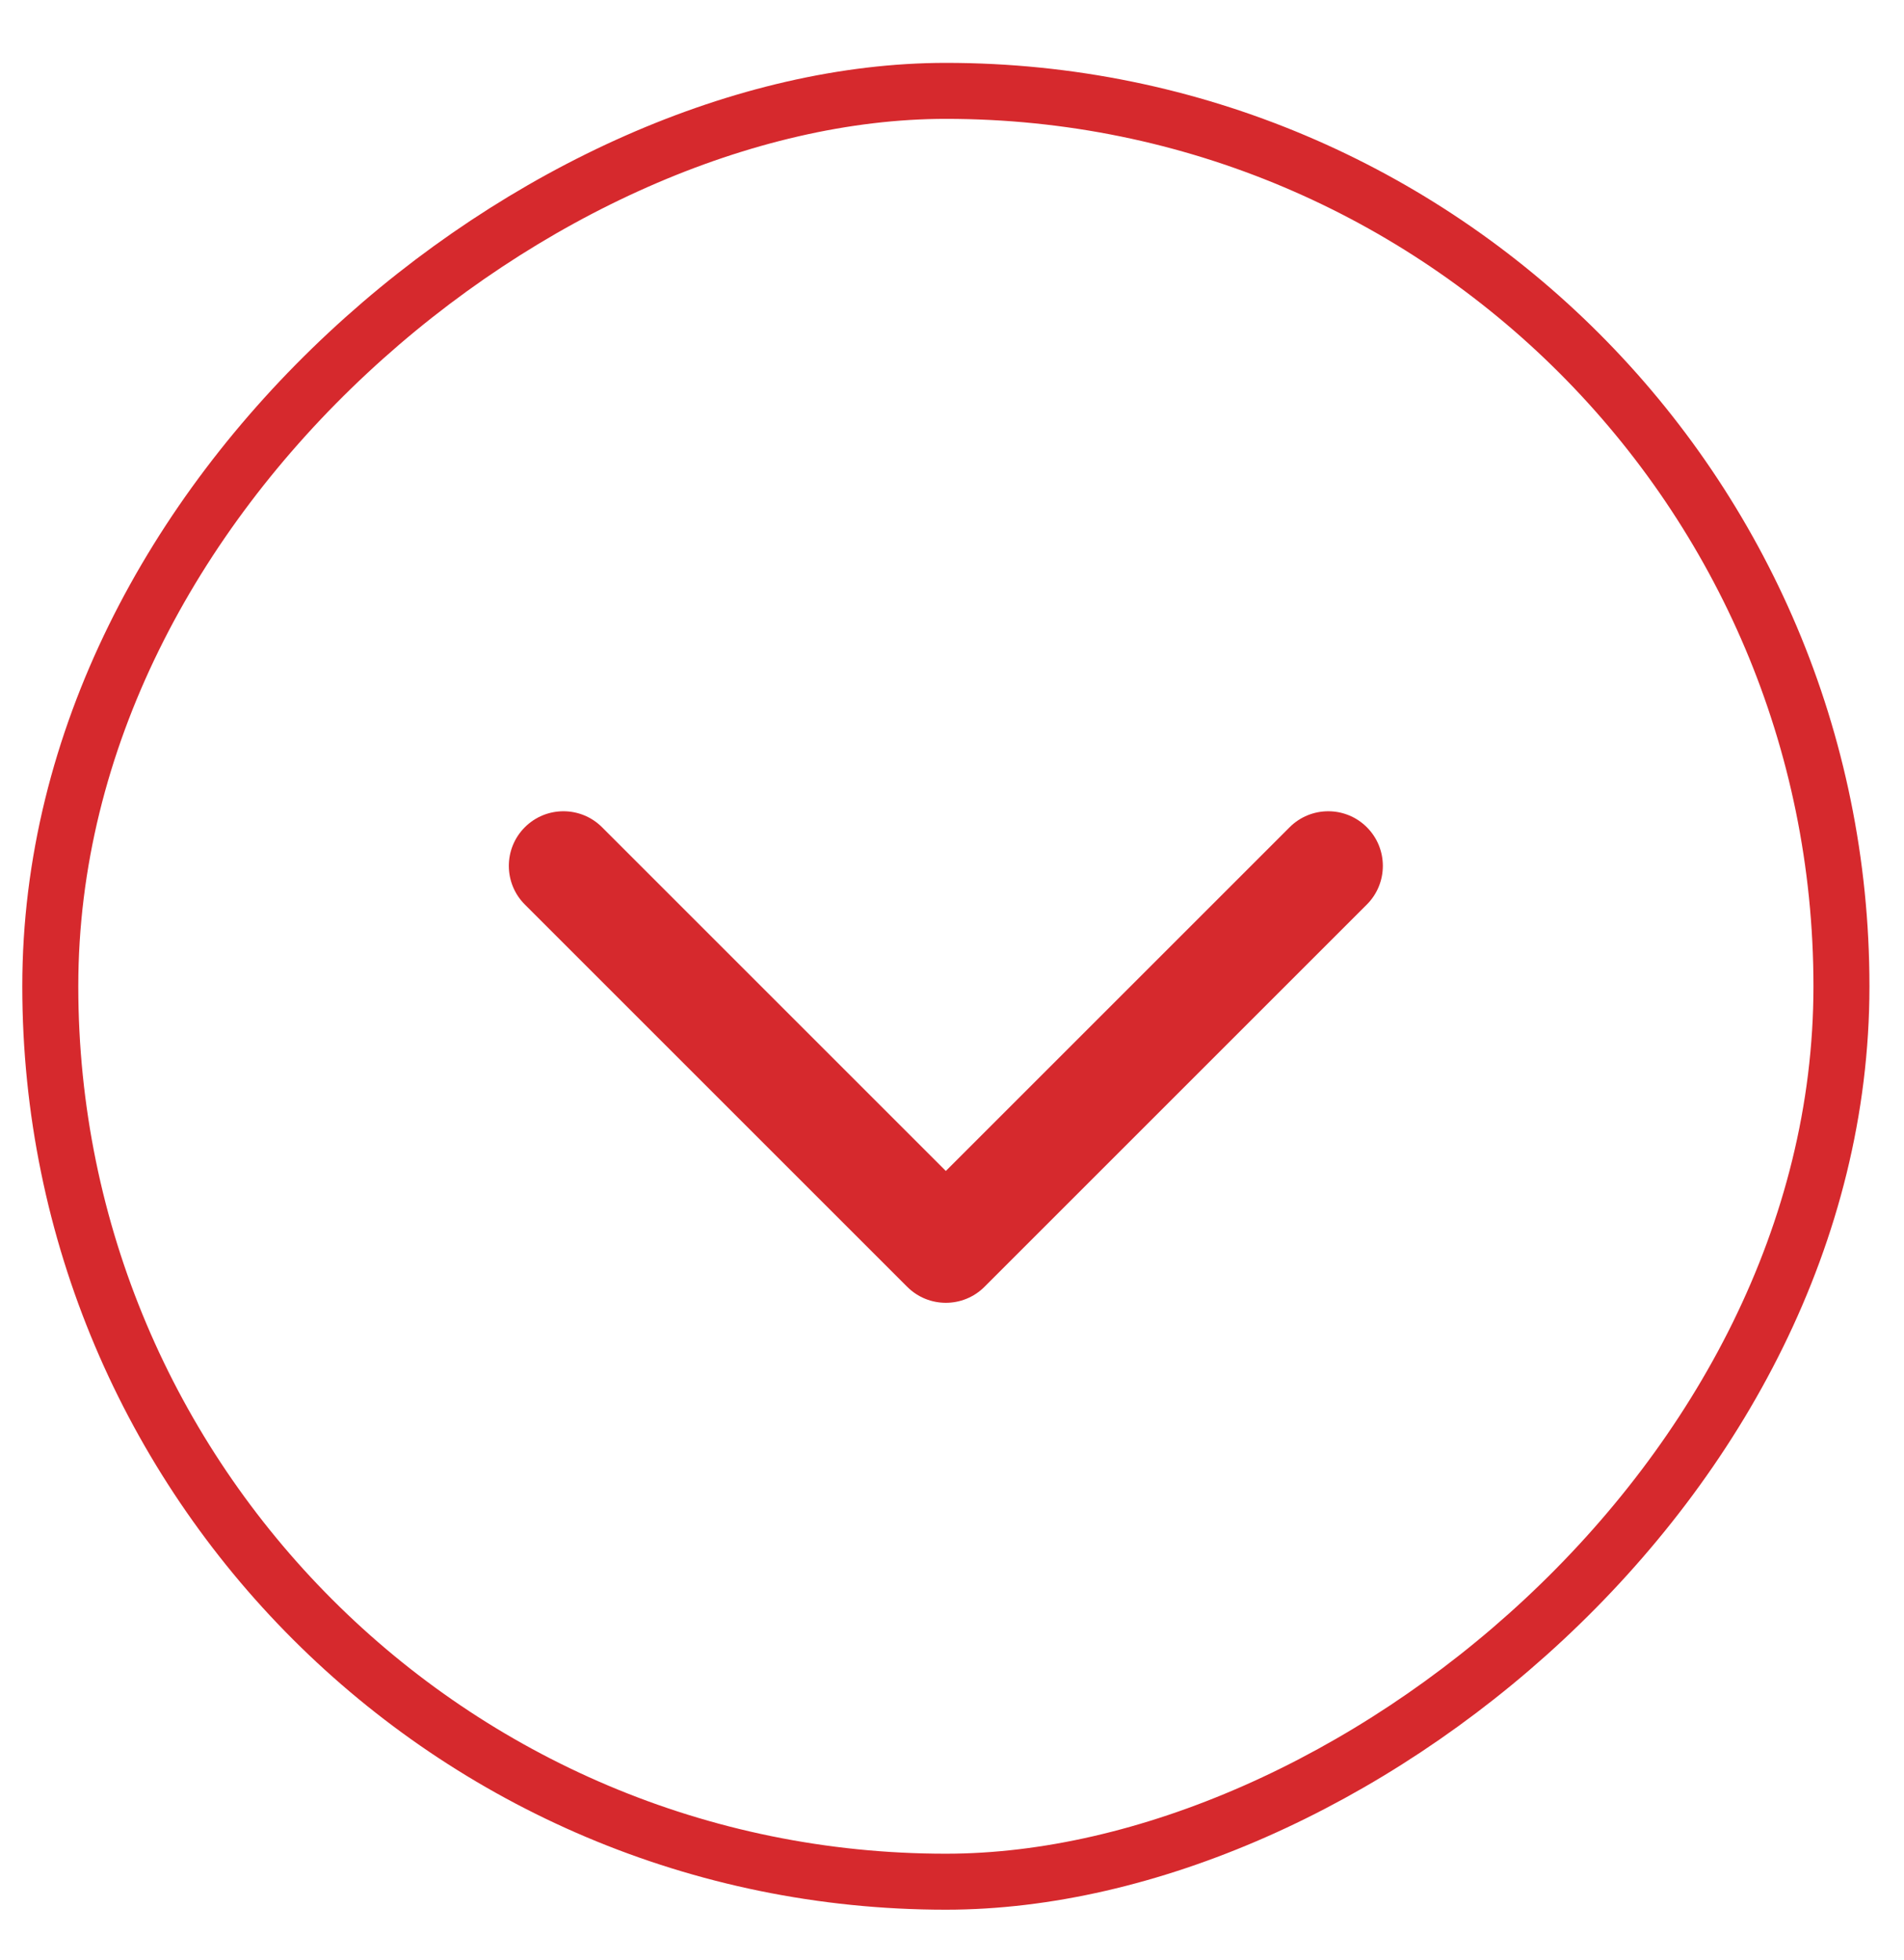 <svg width="34" height="35" viewBox="0 0 34 35" fill="none" xmlns="http://www.w3.org/2000/svg">
<rect x="0.898" y="33.608" width="31.985" height="31.985" rx="15.992" transform="rotate(-90 0.898 33.608)" stroke="#D6292D" strokeWidth="1.523"/>
<path d="M9.372 14.775C9.753 14.394 10.37 14.394 10.751 14.775L16.89 20.914L23.029 14.775C23.41 14.394 24.027 14.394 24.408 14.775C24.789 15.156 24.789 15.774 24.408 16.155L17.58 22.983C17.199 23.364 16.581 23.364 16.2 22.983L9.372 16.155C8.991 15.774 8.991 15.156 9.372 14.775Z" fill="#D6292D"/>
</svg>

